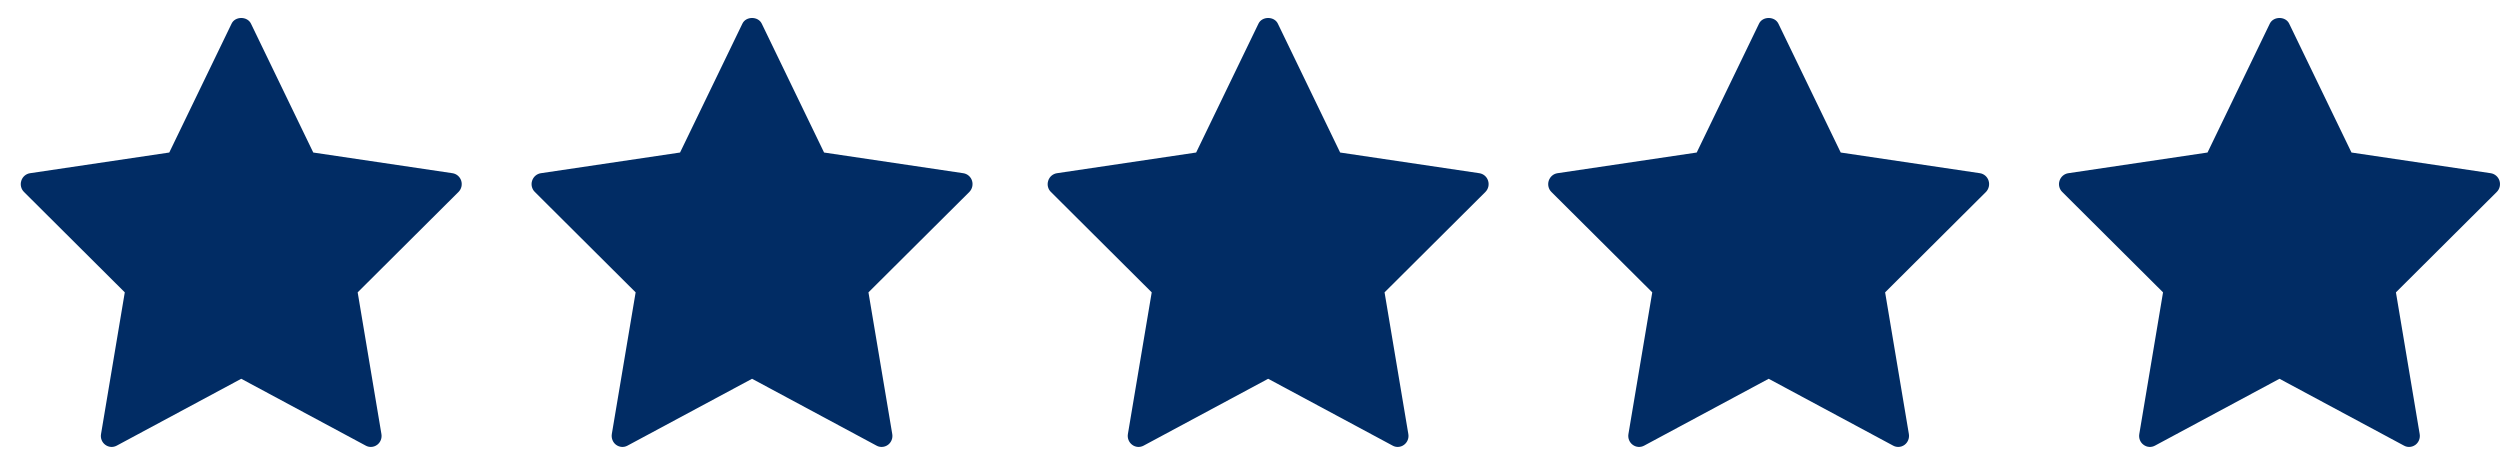 <svg width="102" height="19" viewBox="0 0 102 19" fill="none" xmlns="http://www.w3.org/2000/svg">
<path d="M18.462 7.067L12.781 6.223L10.239 0.964C10.09 0.657 9.595 0.657 9.449 0.964L6.906 6.223L1.225 7.067C1.059 7.092 0.92 7.211 0.869 7.374C0.817 7.537 0.859 7.715 0.981 7.834L5.091 11.928L4.122 17.709C4.092 17.878 4.16 18.049 4.296 18.148C4.432 18.25 4.613 18.263 4.761 18.183L9.843 15.454L14.925 18.183C14.989 18.218 15.059 18.235 15.13 18.235C15.221 18.235 15.312 18.206 15.389 18.148C15.524 18.049 15.591 17.878 15.562 17.709L14.593 11.928L18.704 7.834C18.827 7.715 18.868 7.536 18.818 7.374C18.766 7.211 18.629 7.092 18.462 7.067Z" fill="#012C64"/>
<path d="M39.302 7.067L33.622 6.223L31.079 0.964C30.932 0.657 30.436 0.657 30.29 0.964L27.746 6.223L22.066 7.067C21.901 7.092 21.762 7.211 21.71 7.374C21.657 7.537 21.701 7.715 21.823 7.834L25.934 11.928L24.962 17.709C24.936 17.878 25.002 18.049 25.135 18.148C25.274 18.25 25.454 18.263 25.6 18.183L30.684 15.454L35.765 18.183C35.828 18.218 35.899 18.235 35.97 18.235C36.063 18.235 36.153 18.206 36.232 18.148C36.364 18.049 36.434 17.878 36.404 17.709L35.433 11.928L39.547 7.834C39.666 7.715 39.709 7.536 39.659 7.374C39.608 7.211 39.47 7.092 39.302 7.067Z" fill="#012C64"/>
<path d="M60.358 7.067L54.678 6.223L52.136 0.964C51.989 0.657 51.493 0.657 51.346 0.964L48.803 6.223L43.123 7.067C42.957 7.092 42.817 7.211 42.767 7.374C42.714 7.537 42.755 7.715 42.879 7.834L46.99 11.928L46.018 17.709C45.99 17.878 46.058 18.049 46.194 18.148C46.328 18.25 46.51 18.263 46.658 18.183L51.741 15.454L56.823 18.183C56.885 18.218 56.956 18.235 57.026 18.235C57.118 18.235 57.209 18.206 57.285 18.148C57.42 18.049 57.49 17.878 57.46 17.709L56.49 11.928L60.602 7.834C60.723 7.715 60.766 7.536 60.714 7.374C60.664 7.211 60.525 7.092 60.358 7.067Z" fill="#012C64"/>
<path d="M80.783 7.067L75.101 6.223L72.558 0.964C72.409 0.657 71.914 0.657 71.769 0.964L69.226 6.223L63.544 7.067C63.377 7.092 63.242 7.211 63.188 7.374C63.136 7.537 63.178 7.715 63.299 7.834L67.412 11.928L66.44 17.709C66.411 17.878 66.479 18.049 66.615 18.148C66.751 18.25 66.931 18.263 67.08 18.183L72.162 15.454L77.243 18.183C77.308 18.218 77.378 18.235 77.45 18.235C77.54 18.235 77.63 18.206 77.708 18.148C77.841 18.049 77.91 17.878 77.882 17.709L76.913 11.928L81.024 7.834C81.143 7.715 81.185 7.536 81.135 7.374C81.085 7.211 80.946 7.092 80.783 7.067Z" fill="#012C64"/>
<path d="M101.979 7.374C101.927 7.211 101.787 7.092 101.622 7.067L95.941 6.223L93.398 0.964C93.251 0.657 92.757 0.657 92.608 0.964L90.067 6.223L84.385 7.067C84.219 7.092 84.081 7.211 84.029 7.374C83.976 7.537 84.019 7.715 84.141 7.834L88.252 11.928L87.283 17.709C87.254 17.878 87.32 18.049 87.458 18.148C87.593 18.25 87.773 18.263 87.921 18.183L93.003 15.454L98.086 18.183C98.149 18.218 98.219 18.235 98.29 18.235C98.382 18.235 98.472 18.206 98.551 18.148C98.684 18.049 98.752 17.878 98.723 17.709L97.754 11.928L101.865 7.834C101.988 7.715 102.029 7.537 101.979 7.374Z" fill="#012C64"/>
</svg>
